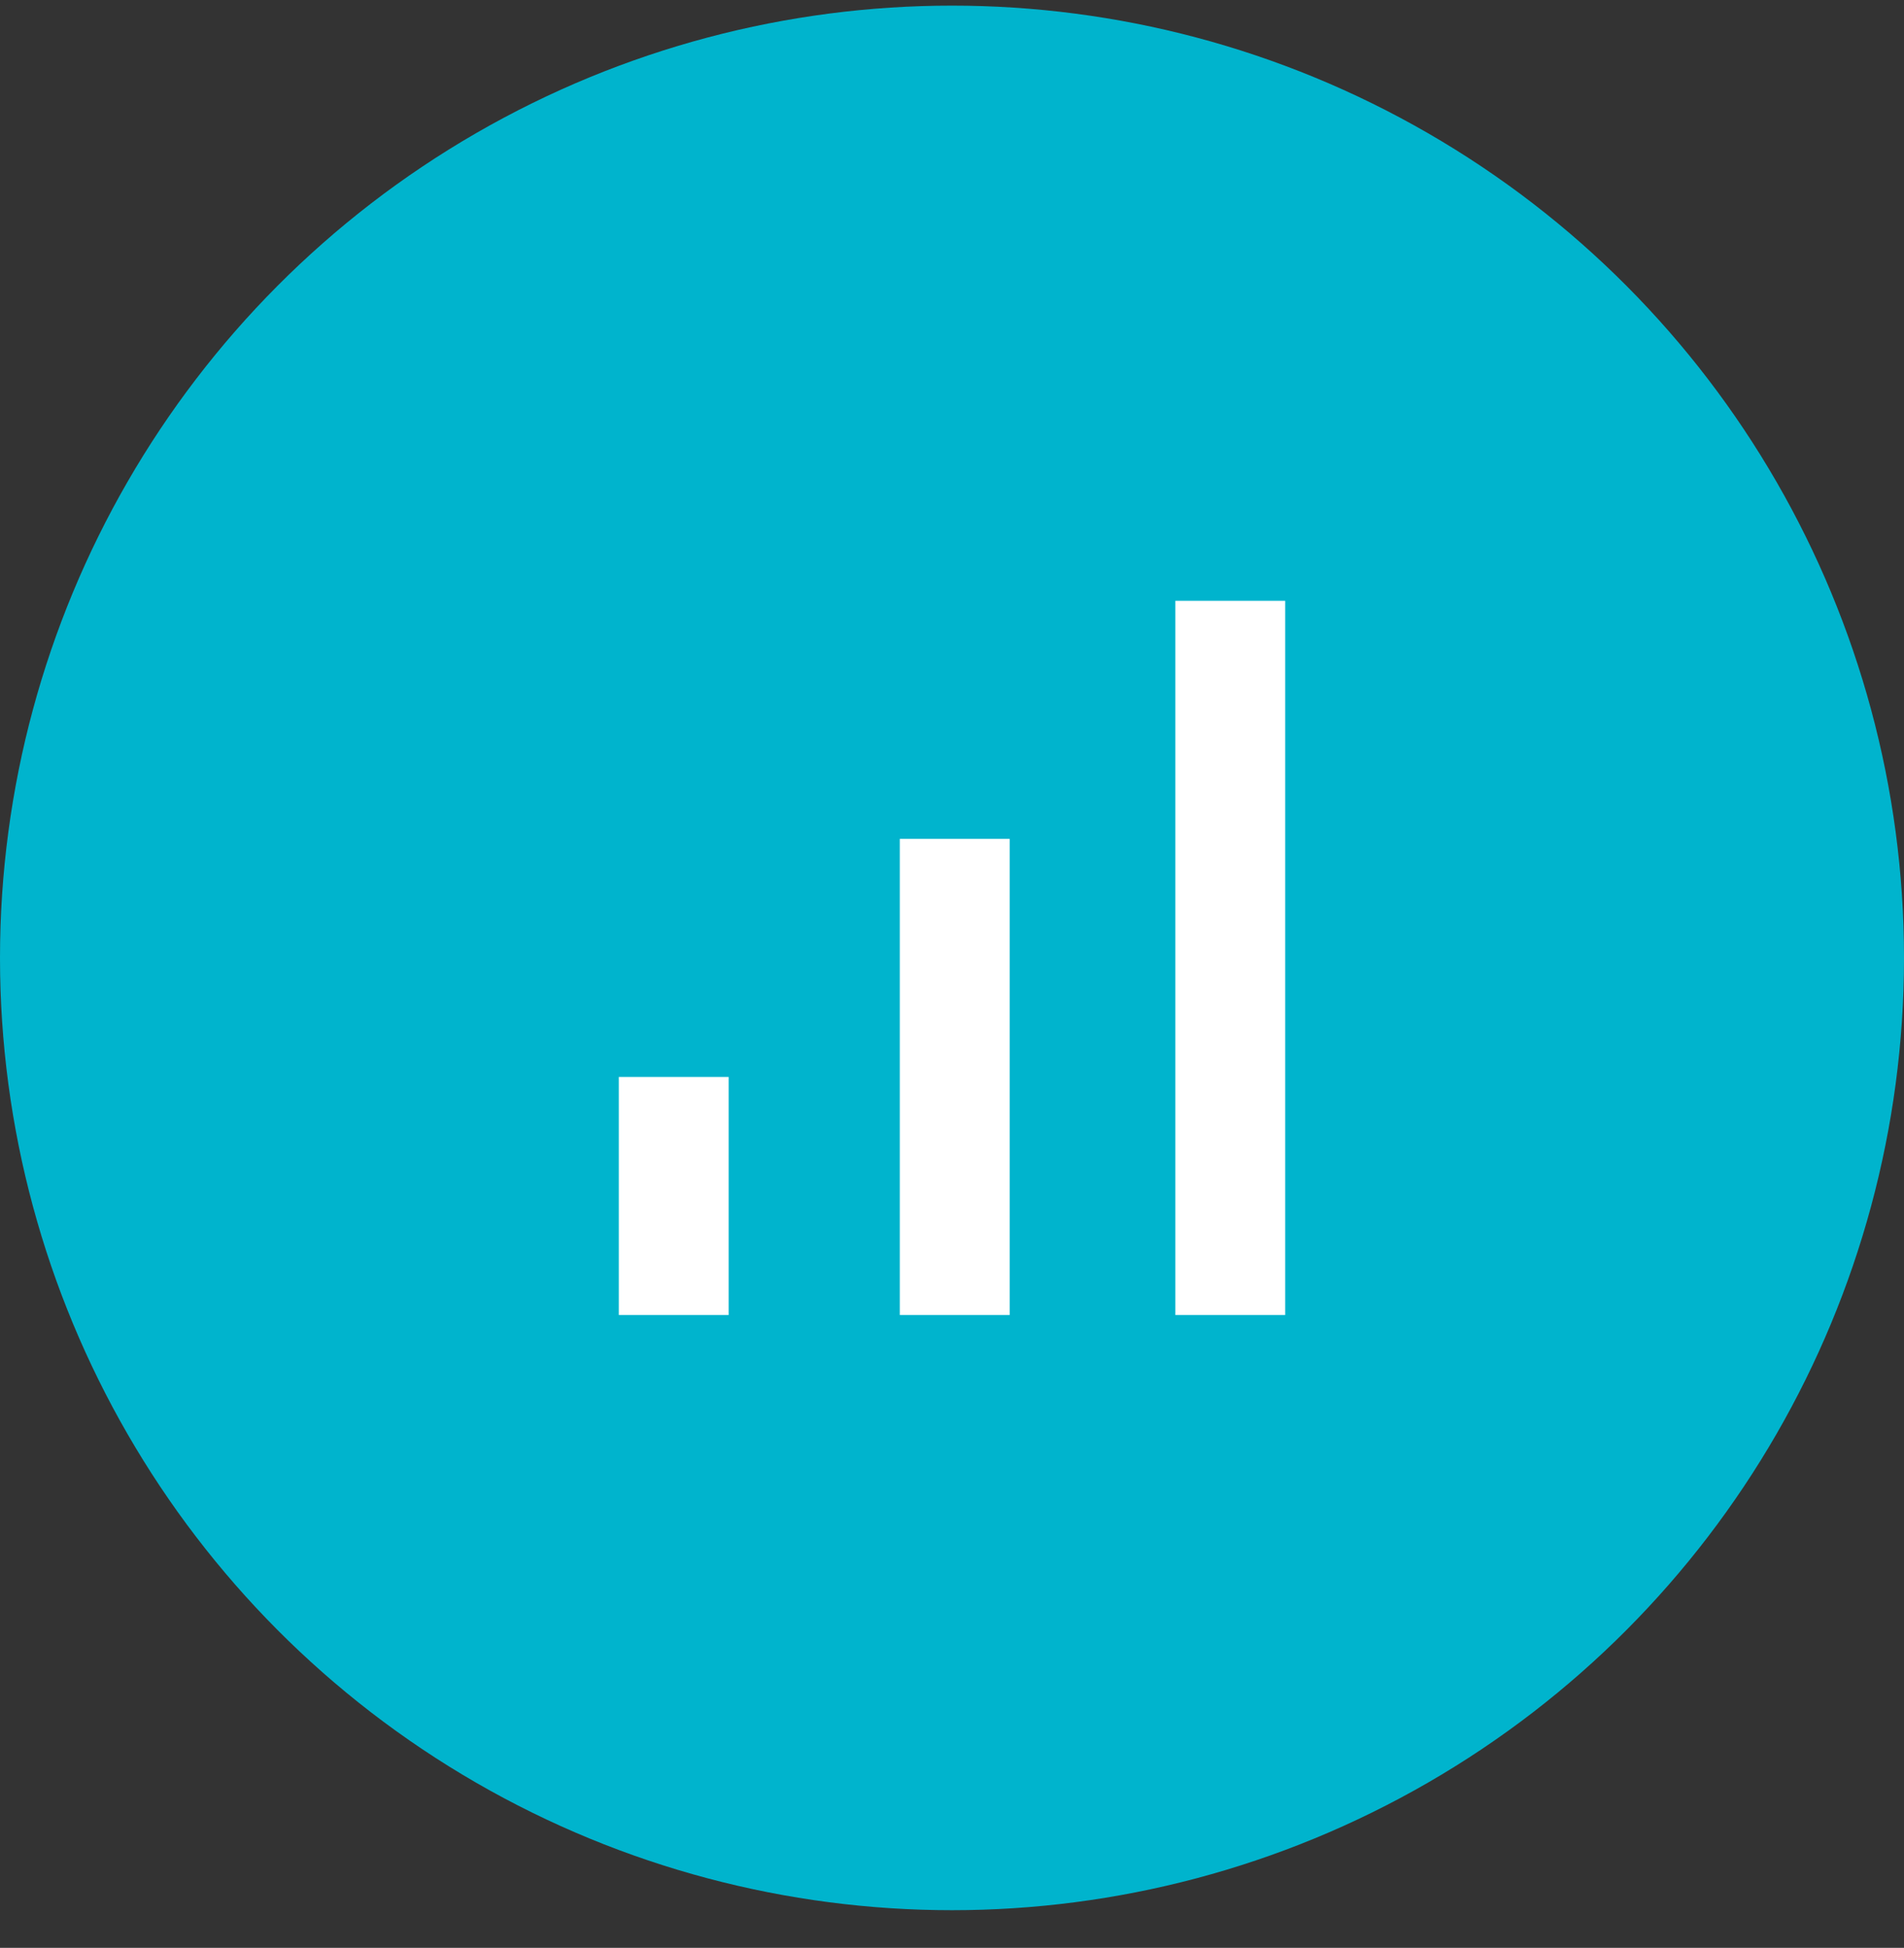 <svg width="44" height="45" viewBox="0 0 44 45" fill="none" xmlns="http://www.w3.org/2000/svg">
<rect x="0" y="0" width="44" height="45" fill="#333333" stroke="none"/>
<circle cx="22" cy="22.13" r="22" fill="#00B4CD"/>
<path d="M14.3 30.38V24.88H16.838V30.38H14.3ZM20.794 30.38V19.38H23.333V30.38H20.794ZM27.162 30.38V13.88H29.7V30.38H27.162Z" fill="white"/>
</svg>

